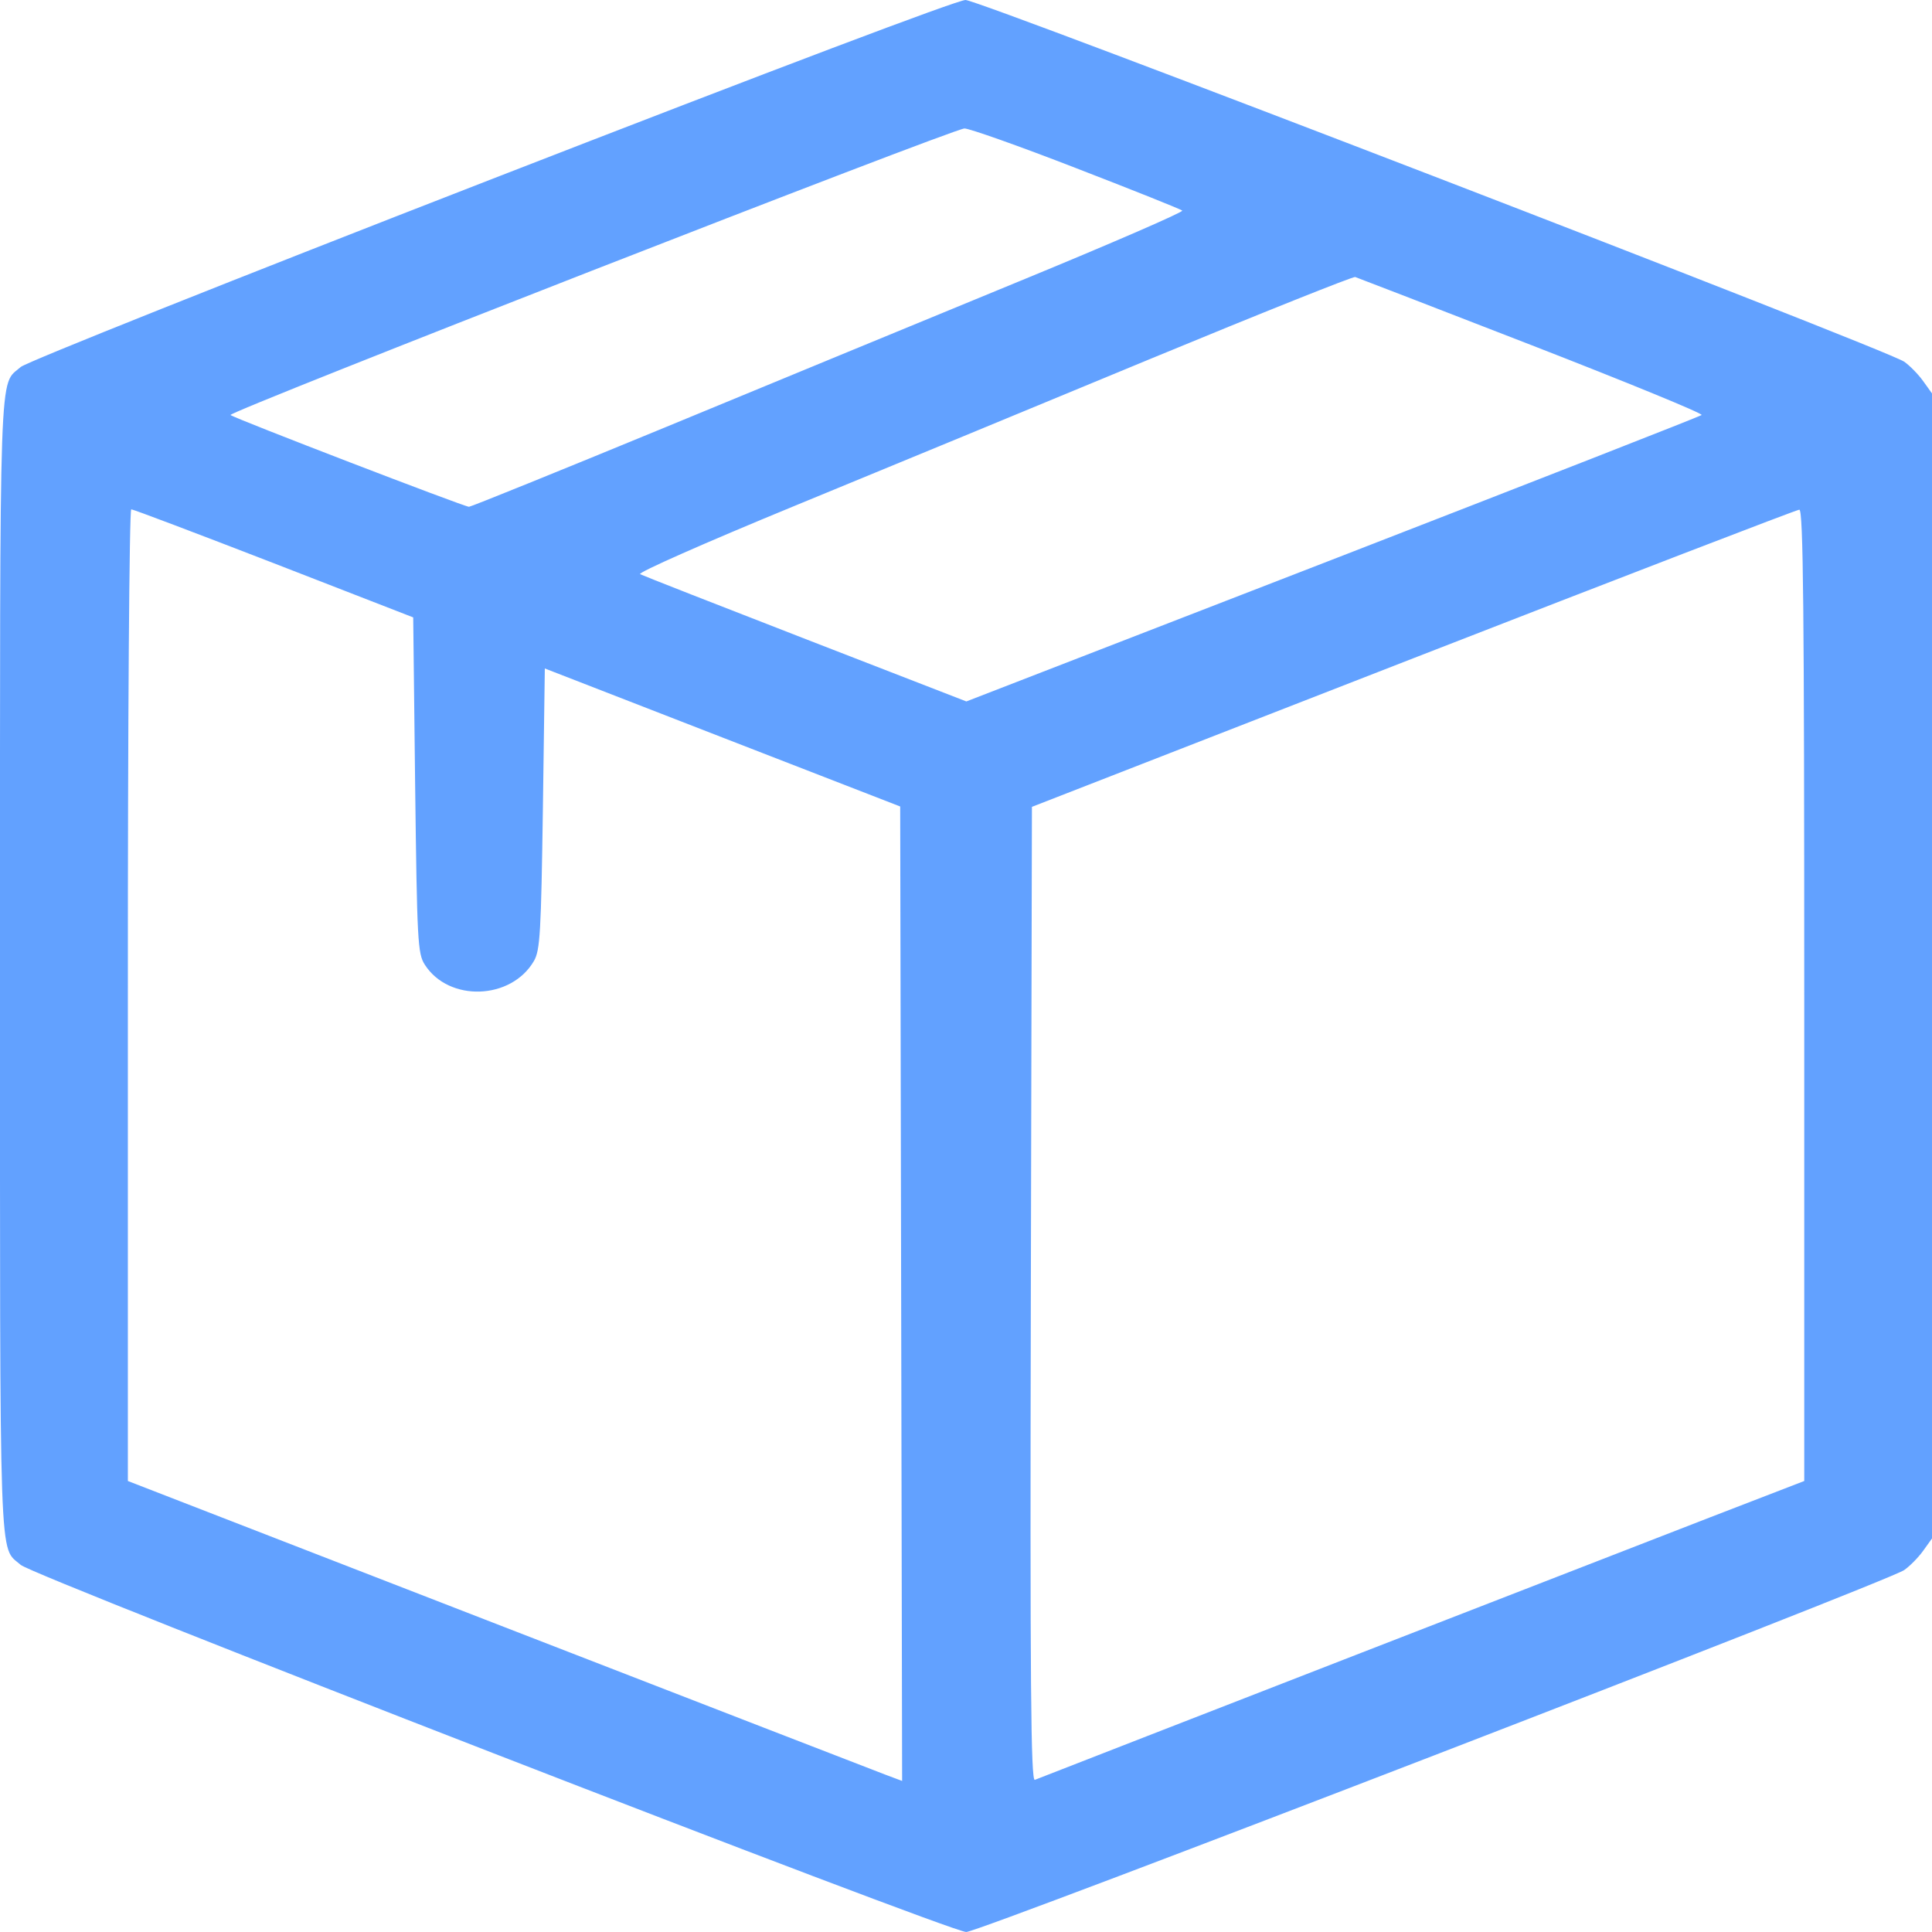 <?xml version="1.0" encoding="UTF-8"?> <svg xmlns="http://www.w3.org/2000/svg" width="16" height="16" viewBox="0 0 16 16" fill="none"> <path fill-rule="evenodd" clip-rule="evenodd" d="M4.068 1.485C1.93 2.316 0.217 2.999 0.172 3.039C-0.01 3.2 0 2.896 0 7.999C0 13.102 -0.01 12.799 0.172 12.96C0.279 13.055 7.866 16 8.002 16C8.114 16 15.622 13.103 15.769 13.003C15.814 12.972 15.885 12.901 15.926 12.844L16 12.741V7.999V3.258L15.926 3.155C15.885 3.098 15.814 3.026 15.769 2.995C15.611 2.888 8.113 -0.001 7.996 4.05488e-07C7.927 0.001 6.435 0.565 4.068 1.485ZM8.913 1.393C9.384 1.575 9.779 1.733 9.791 1.744C9.804 1.755 9.201 2.017 8.452 2.325C7.704 2.633 6.377 3.18 5.504 3.541C4.631 3.901 3.902 4.196 3.884 4.197C3.845 4.197 1.947 3.467 1.909 3.437C1.879 3.413 7.886 1.068 7.987 1.064C8.026 1.063 8.442 1.21 8.913 1.393ZM12.687 2.86C13.474 3.166 14.106 3.425 14.092 3.437C14.078 3.449 12.702 3.987 11.035 4.634L8.003 5.809L6.673 5.293C5.941 5.009 5.324 4.767 5.301 4.755C5.278 4.743 5.831 4.498 6.572 4.193C7.294 3.896 8.628 3.345 9.537 2.968C10.446 2.592 11.205 2.289 11.223 2.294C11.241 2.3 11.9 2.554 12.687 2.86ZM2.269 4.665L3.422 5.113L3.438 6.501C3.454 7.797 3.459 7.897 3.518 7.989C3.717 8.3 4.234 8.282 4.422 7.958C4.473 7.87 4.481 7.722 4.496 6.698L4.512 5.536L5.984 6.108L7.455 6.679L7.463 10.714L7.471 14.749L7.327 14.695C7.247 14.665 5.805 14.106 4.121 13.453L1.059 12.265L1.059 8.242C1.058 5.973 1.071 4.218 1.087 4.218C1.103 4.218 1.634 4.419 2.269 4.665ZM14.942 8.242L14.942 12.265L14.157 12.568C13.582 12.79 8.908 14.607 8.57 14.74C8.537 14.753 8.53 13.946 8.537 10.719L8.546 6.682L11.703 5.452C13.439 4.776 14.878 4.222 14.901 4.221C14.934 4.218 14.942 5.042 14.942 8.242Z" fill="#62A1FF"></path> </svg> 